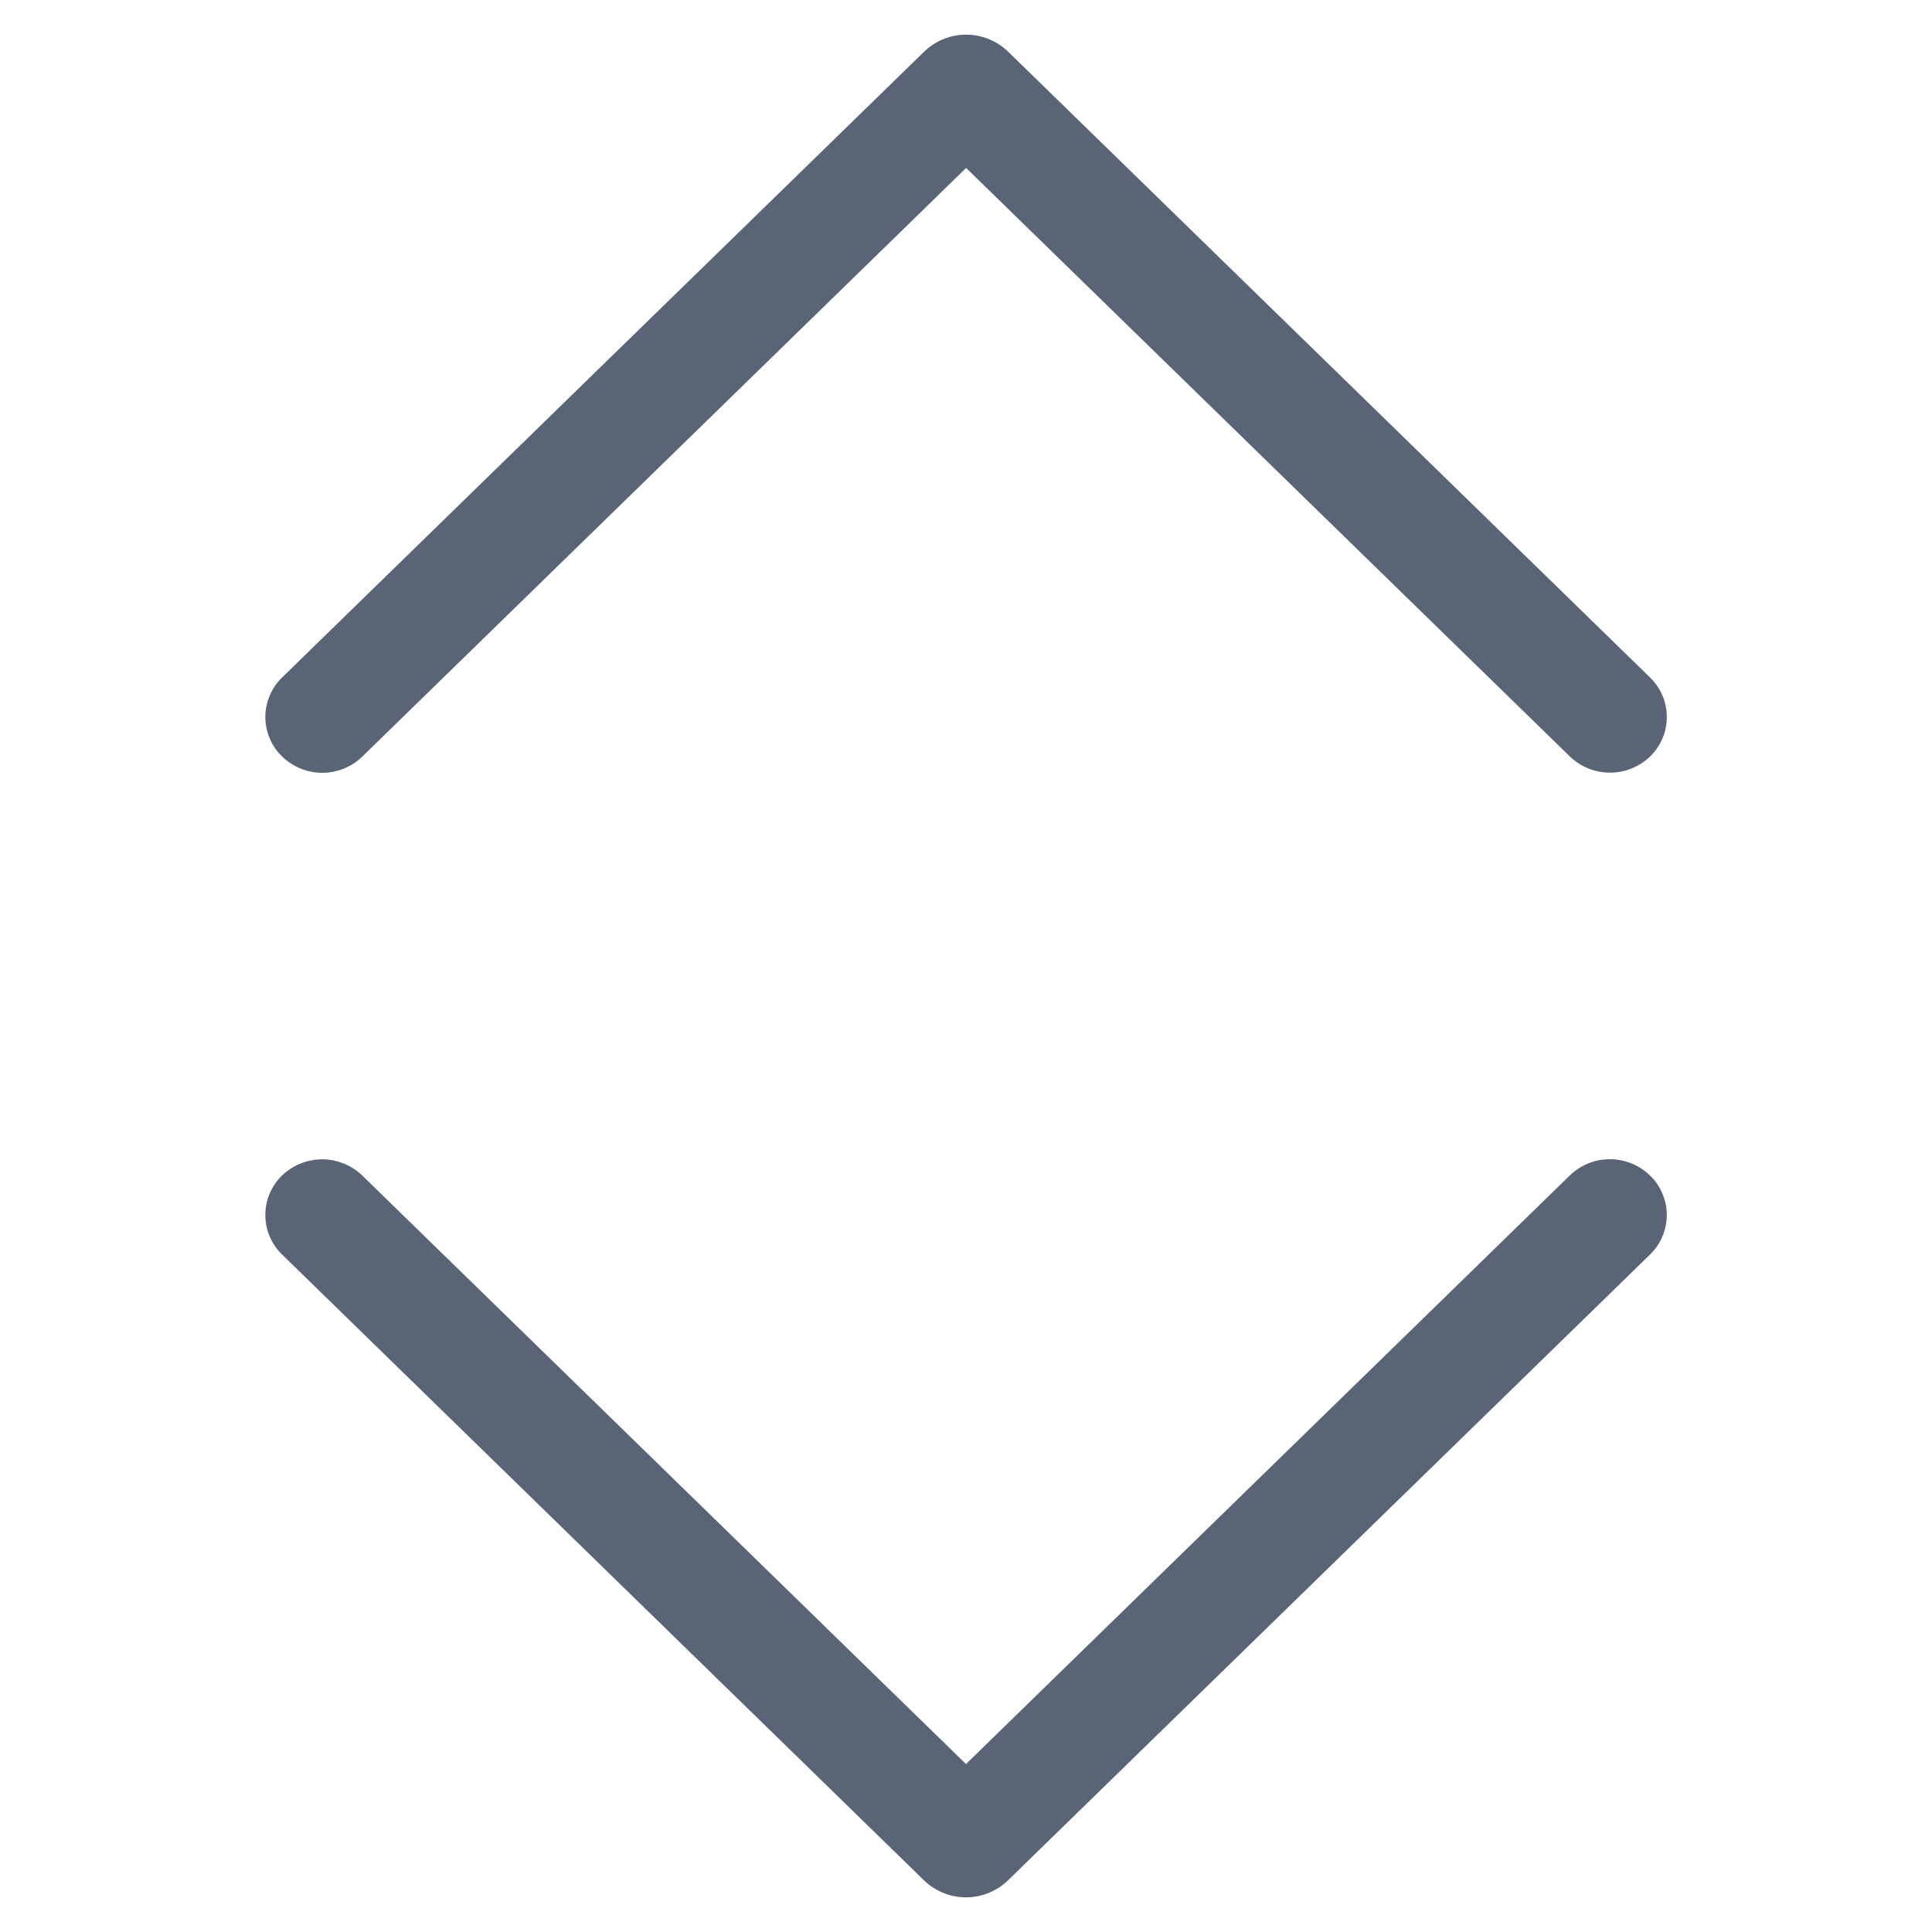 <svg xmlns="http://www.w3.org/2000/svg" width="15" height="15" viewBox="0 0 15 15" fill="none"><path d="M12.186 9.128L7.5 13.696L2.814 9.128C2.731 9.047 2.618 9.001 2.501 9.001C2.384 9.001 2.272 9.047 2.188 9.128C2.148 9.168 2.115 9.216 2.093 9.268C2.071 9.32 2.06 9.376 2.06 9.433C2.06 9.49 2.071 9.546 2.093 9.598C2.115 9.651 2.148 9.698 2.188 9.738L7.173 14.598C7.26 14.683 7.378 14.731 7.5 14.731C7.622 14.731 7.74 14.683 7.827 14.598L12.812 9.739C12.853 9.699 12.885 9.652 12.907 9.599C12.929 9.547 12.941 9.49 12.941 9.433C12.941 9.376 12.929 9.32 12.907 9.267C12.885 9.215 12.853 9.167 12.812 9.128C12.728 9.046 12.616 9 12.499 9C12.382 9 12.269 9.046 12.186 9.128V9.128Z" fill="#596577"></path><path d="M2.815 5.872L7.501 1.304L12.187 5.872C12.27 5.953 12.383 5.999 12.5 5.999C12.617 5.999 12.729 5.953 12.813 5.872C12.853 5.832 12.886 5.784 12.908 5.732C12.93 5.68 12.941 5.624 12.941 5.567C12.941 5.51 12.93 5.454 12.908 5.402C12.886 5.349 12.853 5.302 12.813 5.262L7.828 0.402C7.741 0.317 7.623 0.269 7.501 0.269C7.379 0.269 7.261 0.317 7.174 0.402L2.189 5.261C2.148 5.301 2.116 5.348 2.094 5.401C2.072 5.453 2.06 5.51 2.06 5.567C2.06 5.624 2.072 5.68 2.094 5.733C2.116 5.785 2.148 5.833 2.189 5.872C2.273 5.954 2.385 6 2.502 6C2.619 6 2.732 5.954 2.815 5.872V5.872Z" fill="#596577"></path></svg>